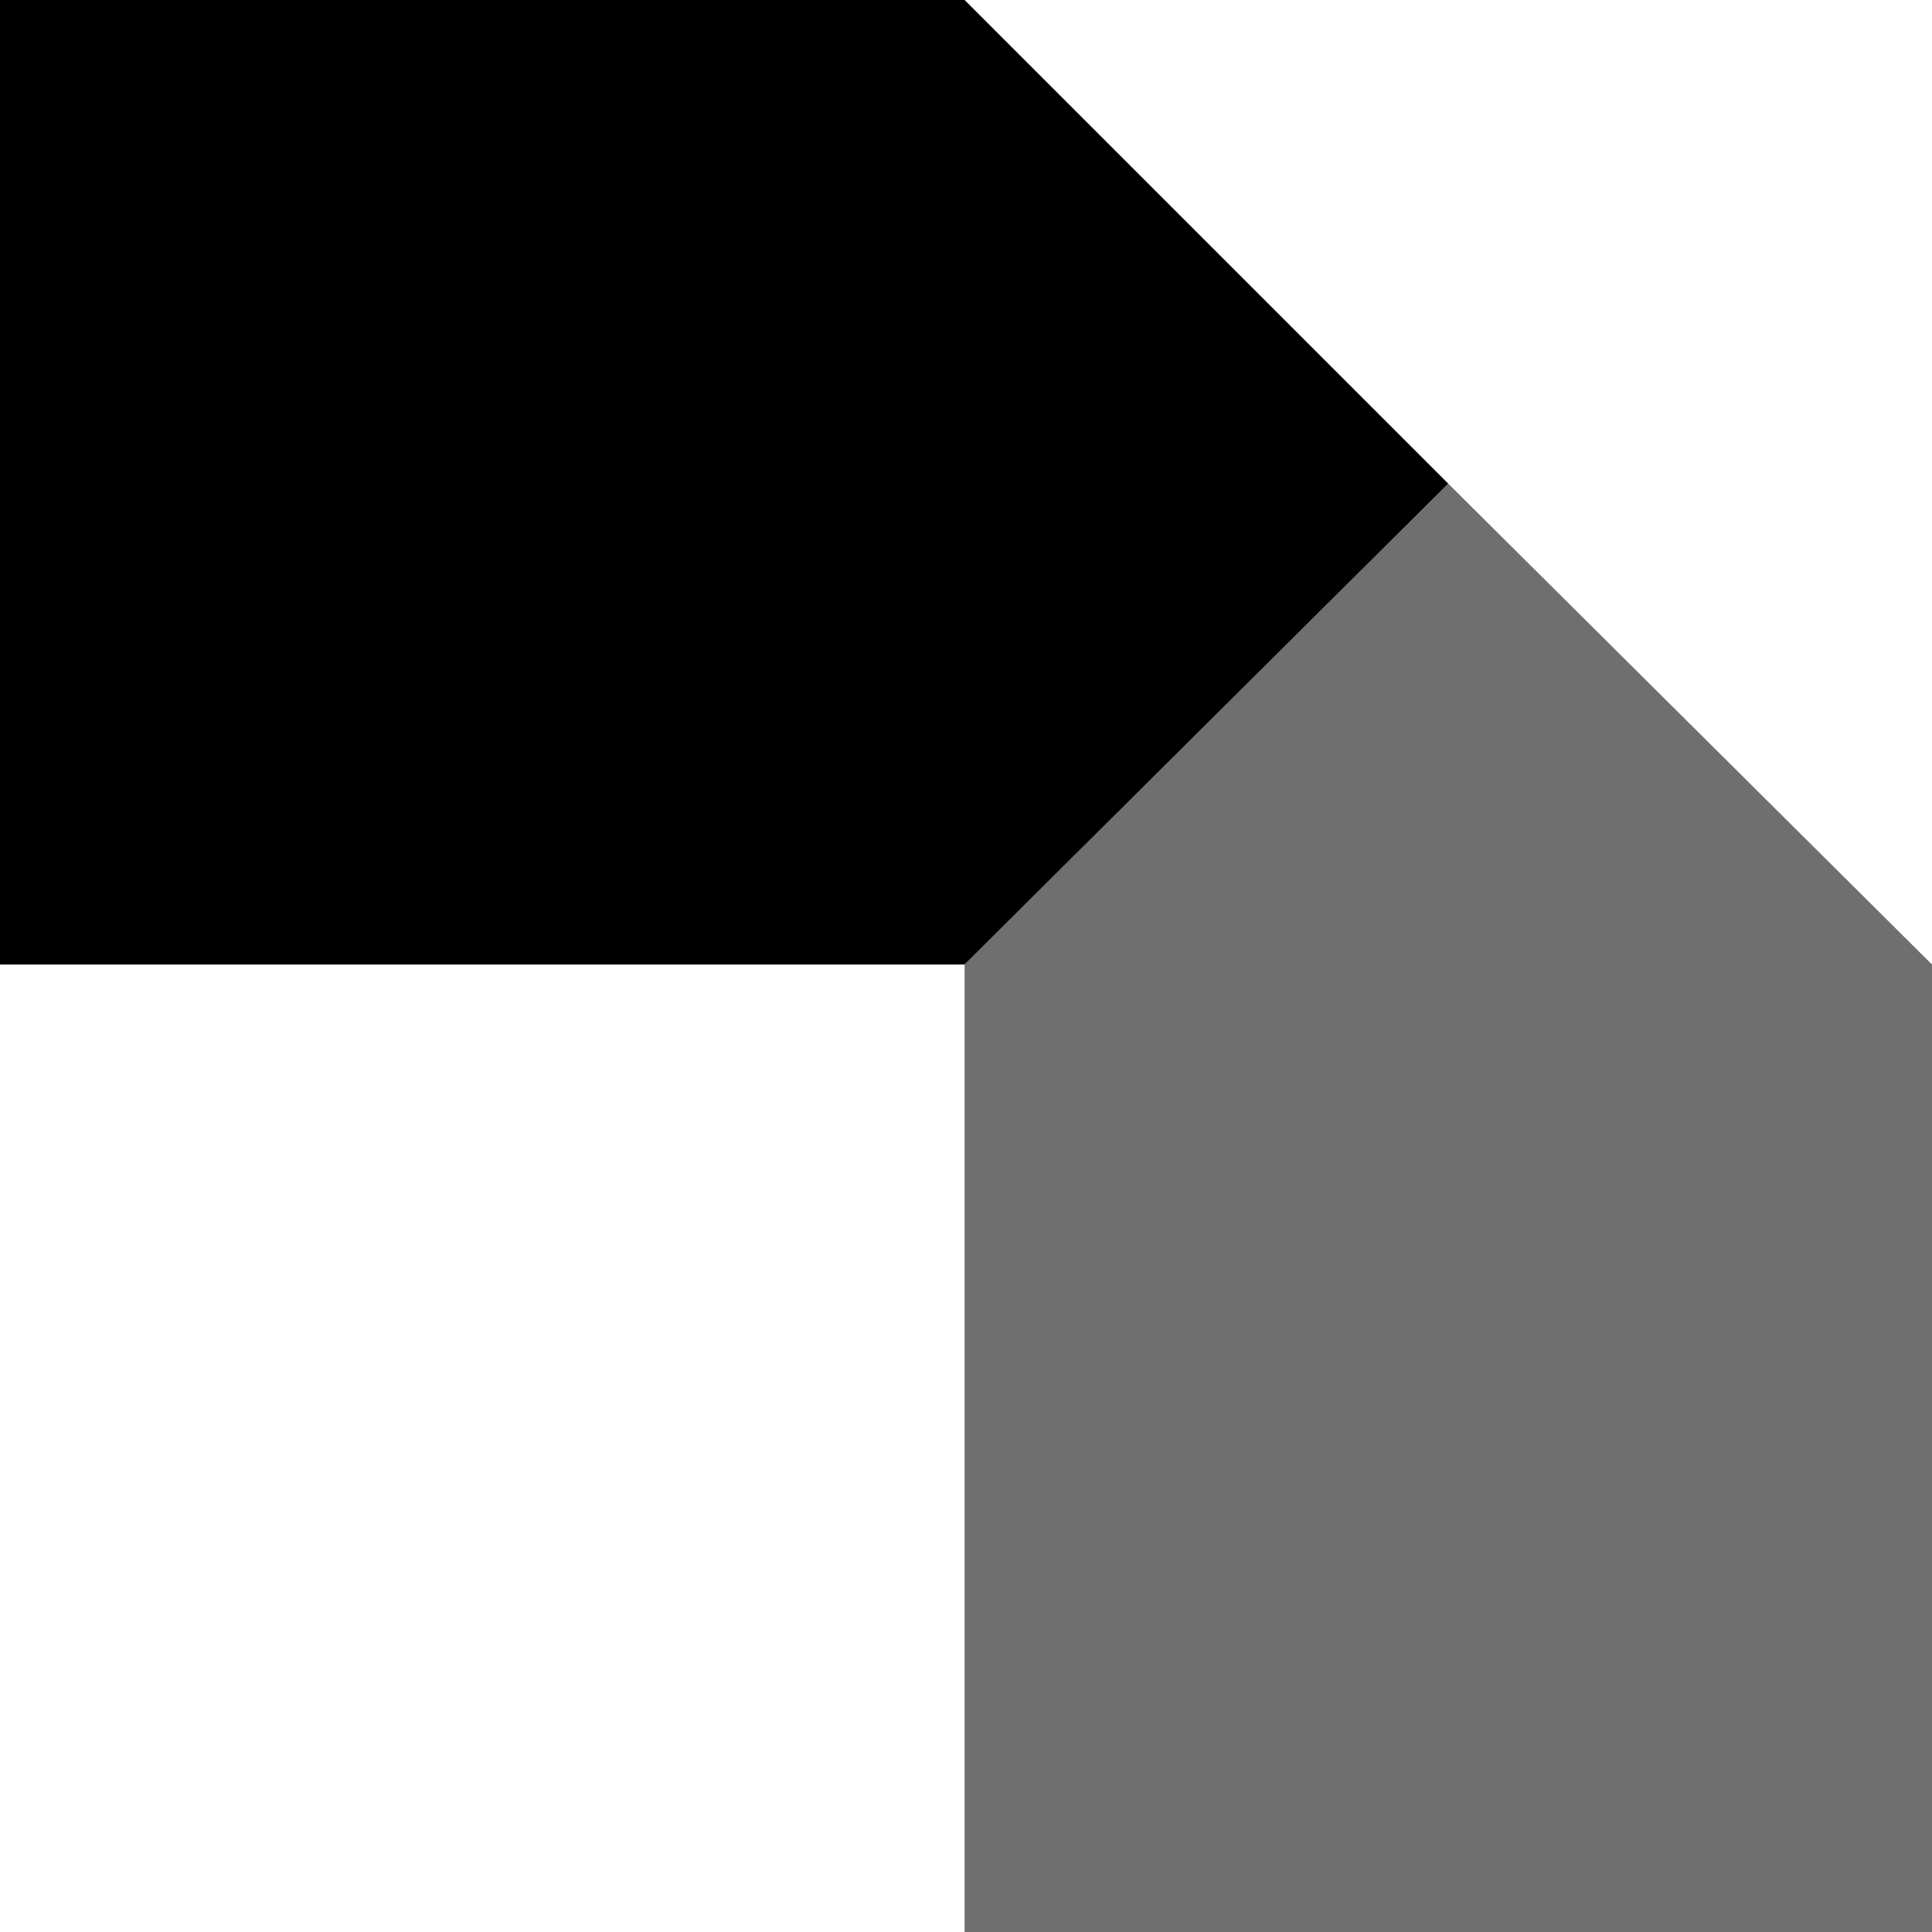<svg width="18" height="18" viewBox="0 0 18 18" fill="none" xmlns="http://www.w3.org/2000/svg">
<g id="IMG-logo-ZW-01 1" clip-path="url(#clip0_10177_4089)">
<path id="Vector" d="M8.987 18H18V8.986L13.493 4.506L8.987 8.986V18Z" fill="#706F6F"/>
<path id="Vector_2" d="M0 8.986H8.987L13.493 4.506L8.987 -0H0V8.986Z" fill="black"/>
</g>
<defs>
<clipPath id="clip0_10177_4089">
<rect width="18" height="18" fill="white" transform="translate(0 -0)"/>
</clipPath>
</defs>
</svg>
